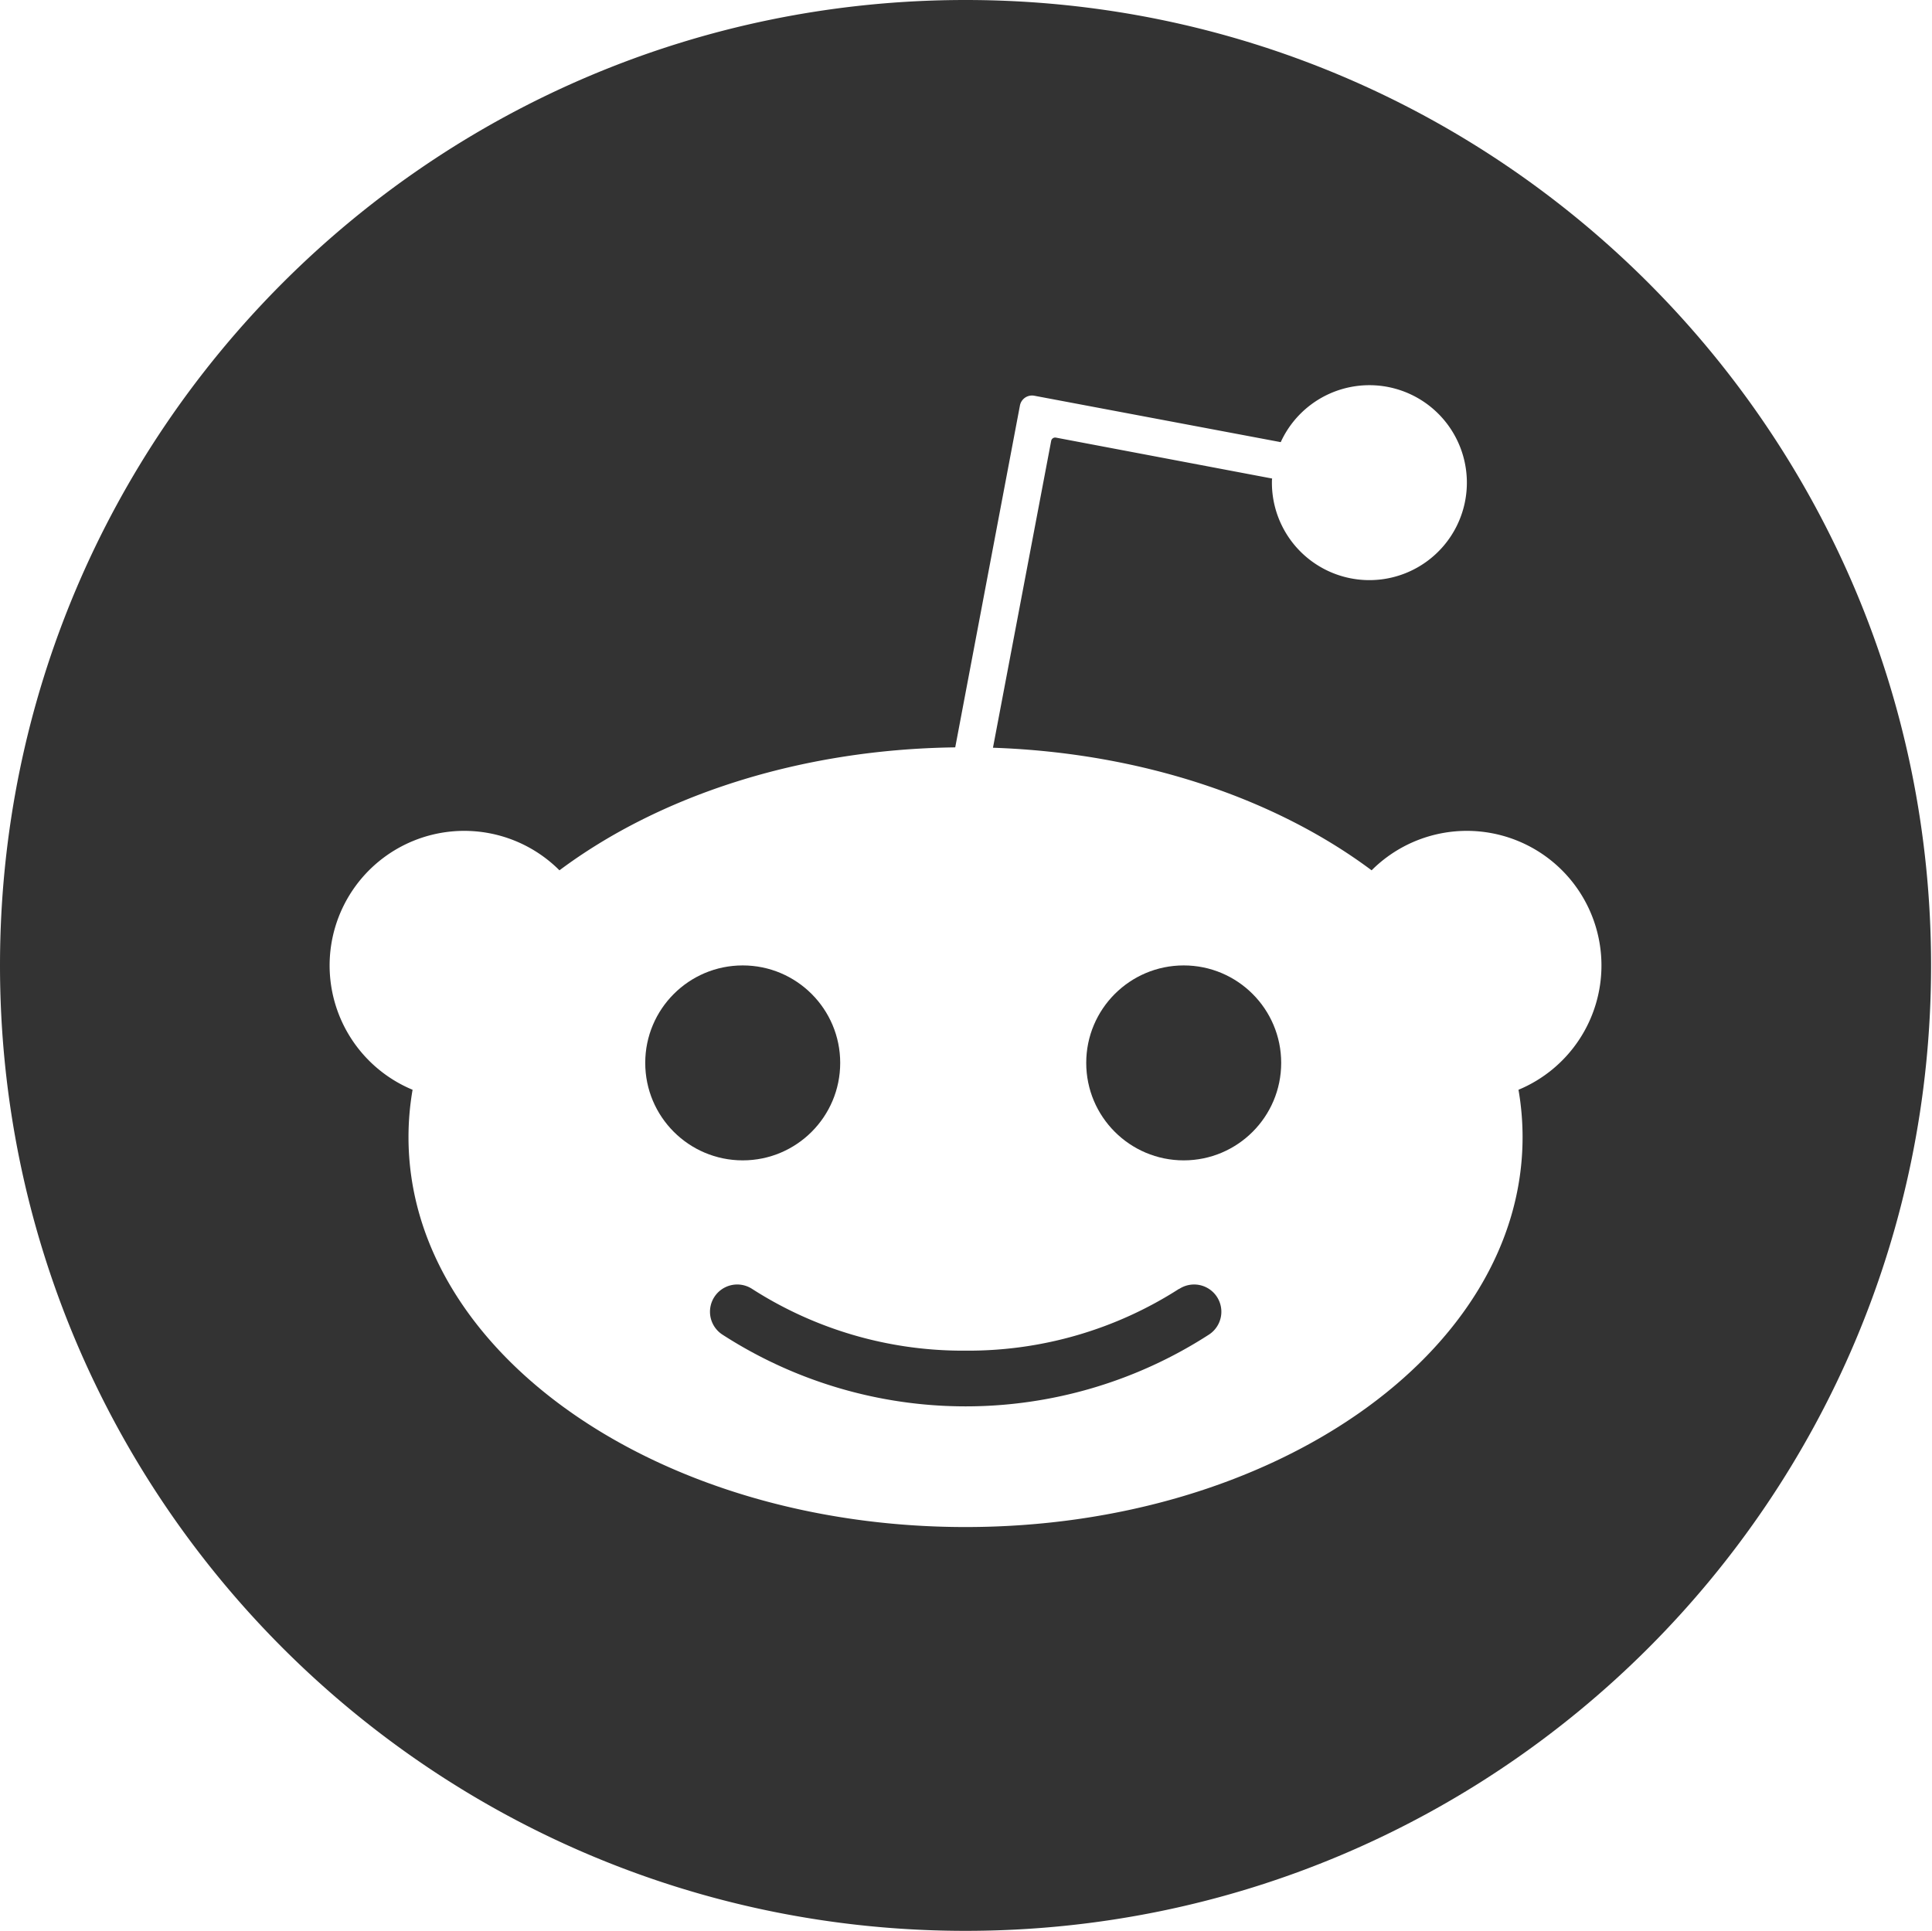 <svg id="图层_1" data-name="图层 1" xmlns="http://www.w3.org/2000/svg" viewBox="0 0 416.2 416"><defs><style>.cls-1{fill:#333;}</style></defs><title>画板 1</title><circle class="cls-1" cx="255" cy="229" r="21"/><circle class="cls-1" cx="160" cy="229" r="21"/><path class="cls-1" d="M254,277.68A84,84,0,0,1,208.5,291h-1A84,84,0,0,1,162,277.68a5.87,5.87,0,0,0-6.36,9.87,96.55,96.55,0,0,0,104.78,0,5.87,5.87,0,0,0-6.36-9.87Z"/><path class="cls-1" d="M208,0C93.12,0,0,93.12,0,208S93.12,416,208,416s208-93.12,208-208S322.88,0,208,0ZM327.12,234.79A59.71,59.71,0,0,1,328,245c0,46.39-53.73,84-120,84S88,291.39,88,245a59.71,59.71,0,0,1,.88-10.21,29,29,0,1,1,31.64-47.28c21.42-16,51.65-26.06,85.26-26.49l13.94-73.66a2.65,2.65,0,0,1,3.09-2.1l53.09,10A21,21,0,1,1,274,104c0-.3,0-.6.05-.9l-46.6-8.82a.88.88,0,0,0-1,.7L213.91,161.1c32.13,1.1,60.94,11,81.57,26.41a29,29,0,1,1,31.64,47.28Z"/></svg>